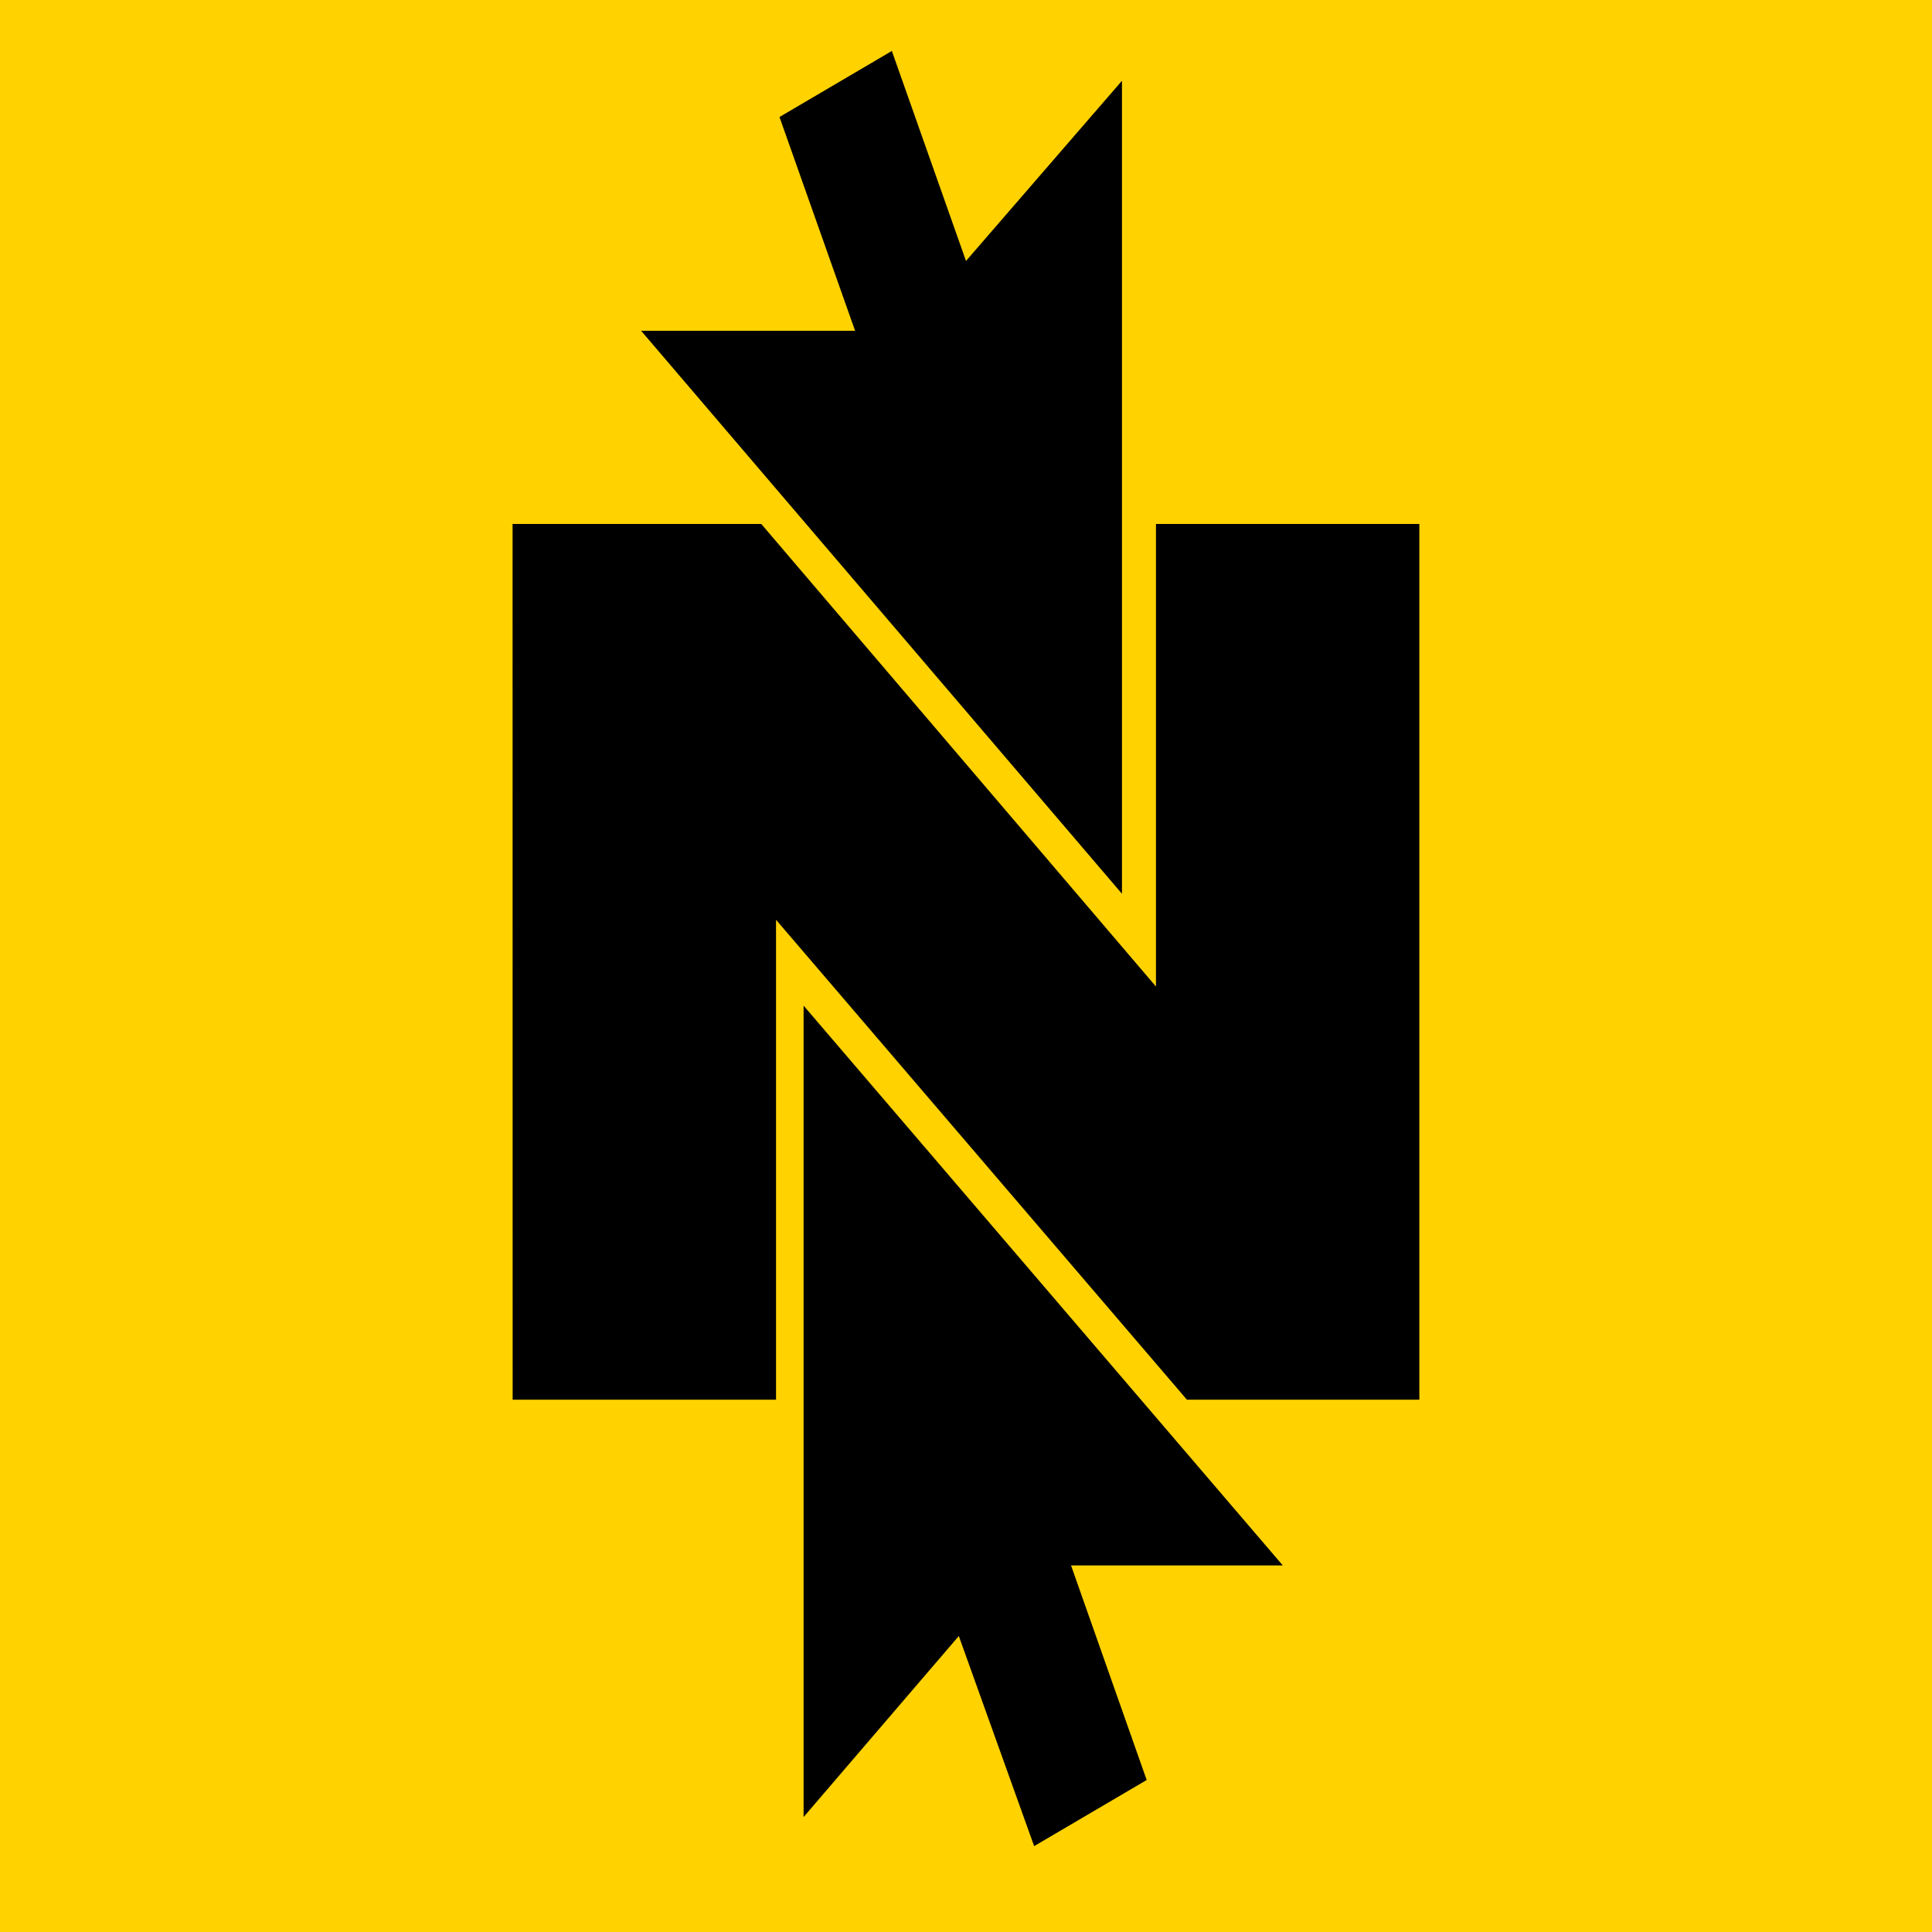 <svg width="100" height="100" viewBox="0 0 100 100" fill="none" xmlns="http://www.w3.org/2000/svg">
<rect width="100" height="100" fill="#FFD200"/>
<path d="M33.185 17.122H44.26L40.346 6.056L46.162 2.638L50 13.507L58.073 4.18V46.262L33.185 17.122Z" fill="black"/>
<path d="M26.531 27.119H39.402L59.833 51.064V27.119H73.465V72.449H61.436L40.167 47.607V72.449H26.535L26.531 27.119Z" fill="black"/>
<path d="M41.594 52.052V94.049L49.628 84.68L53.527 95.555L59.352 92.133L55.437 81.026H66.397" fill="black"/>
</svg>
